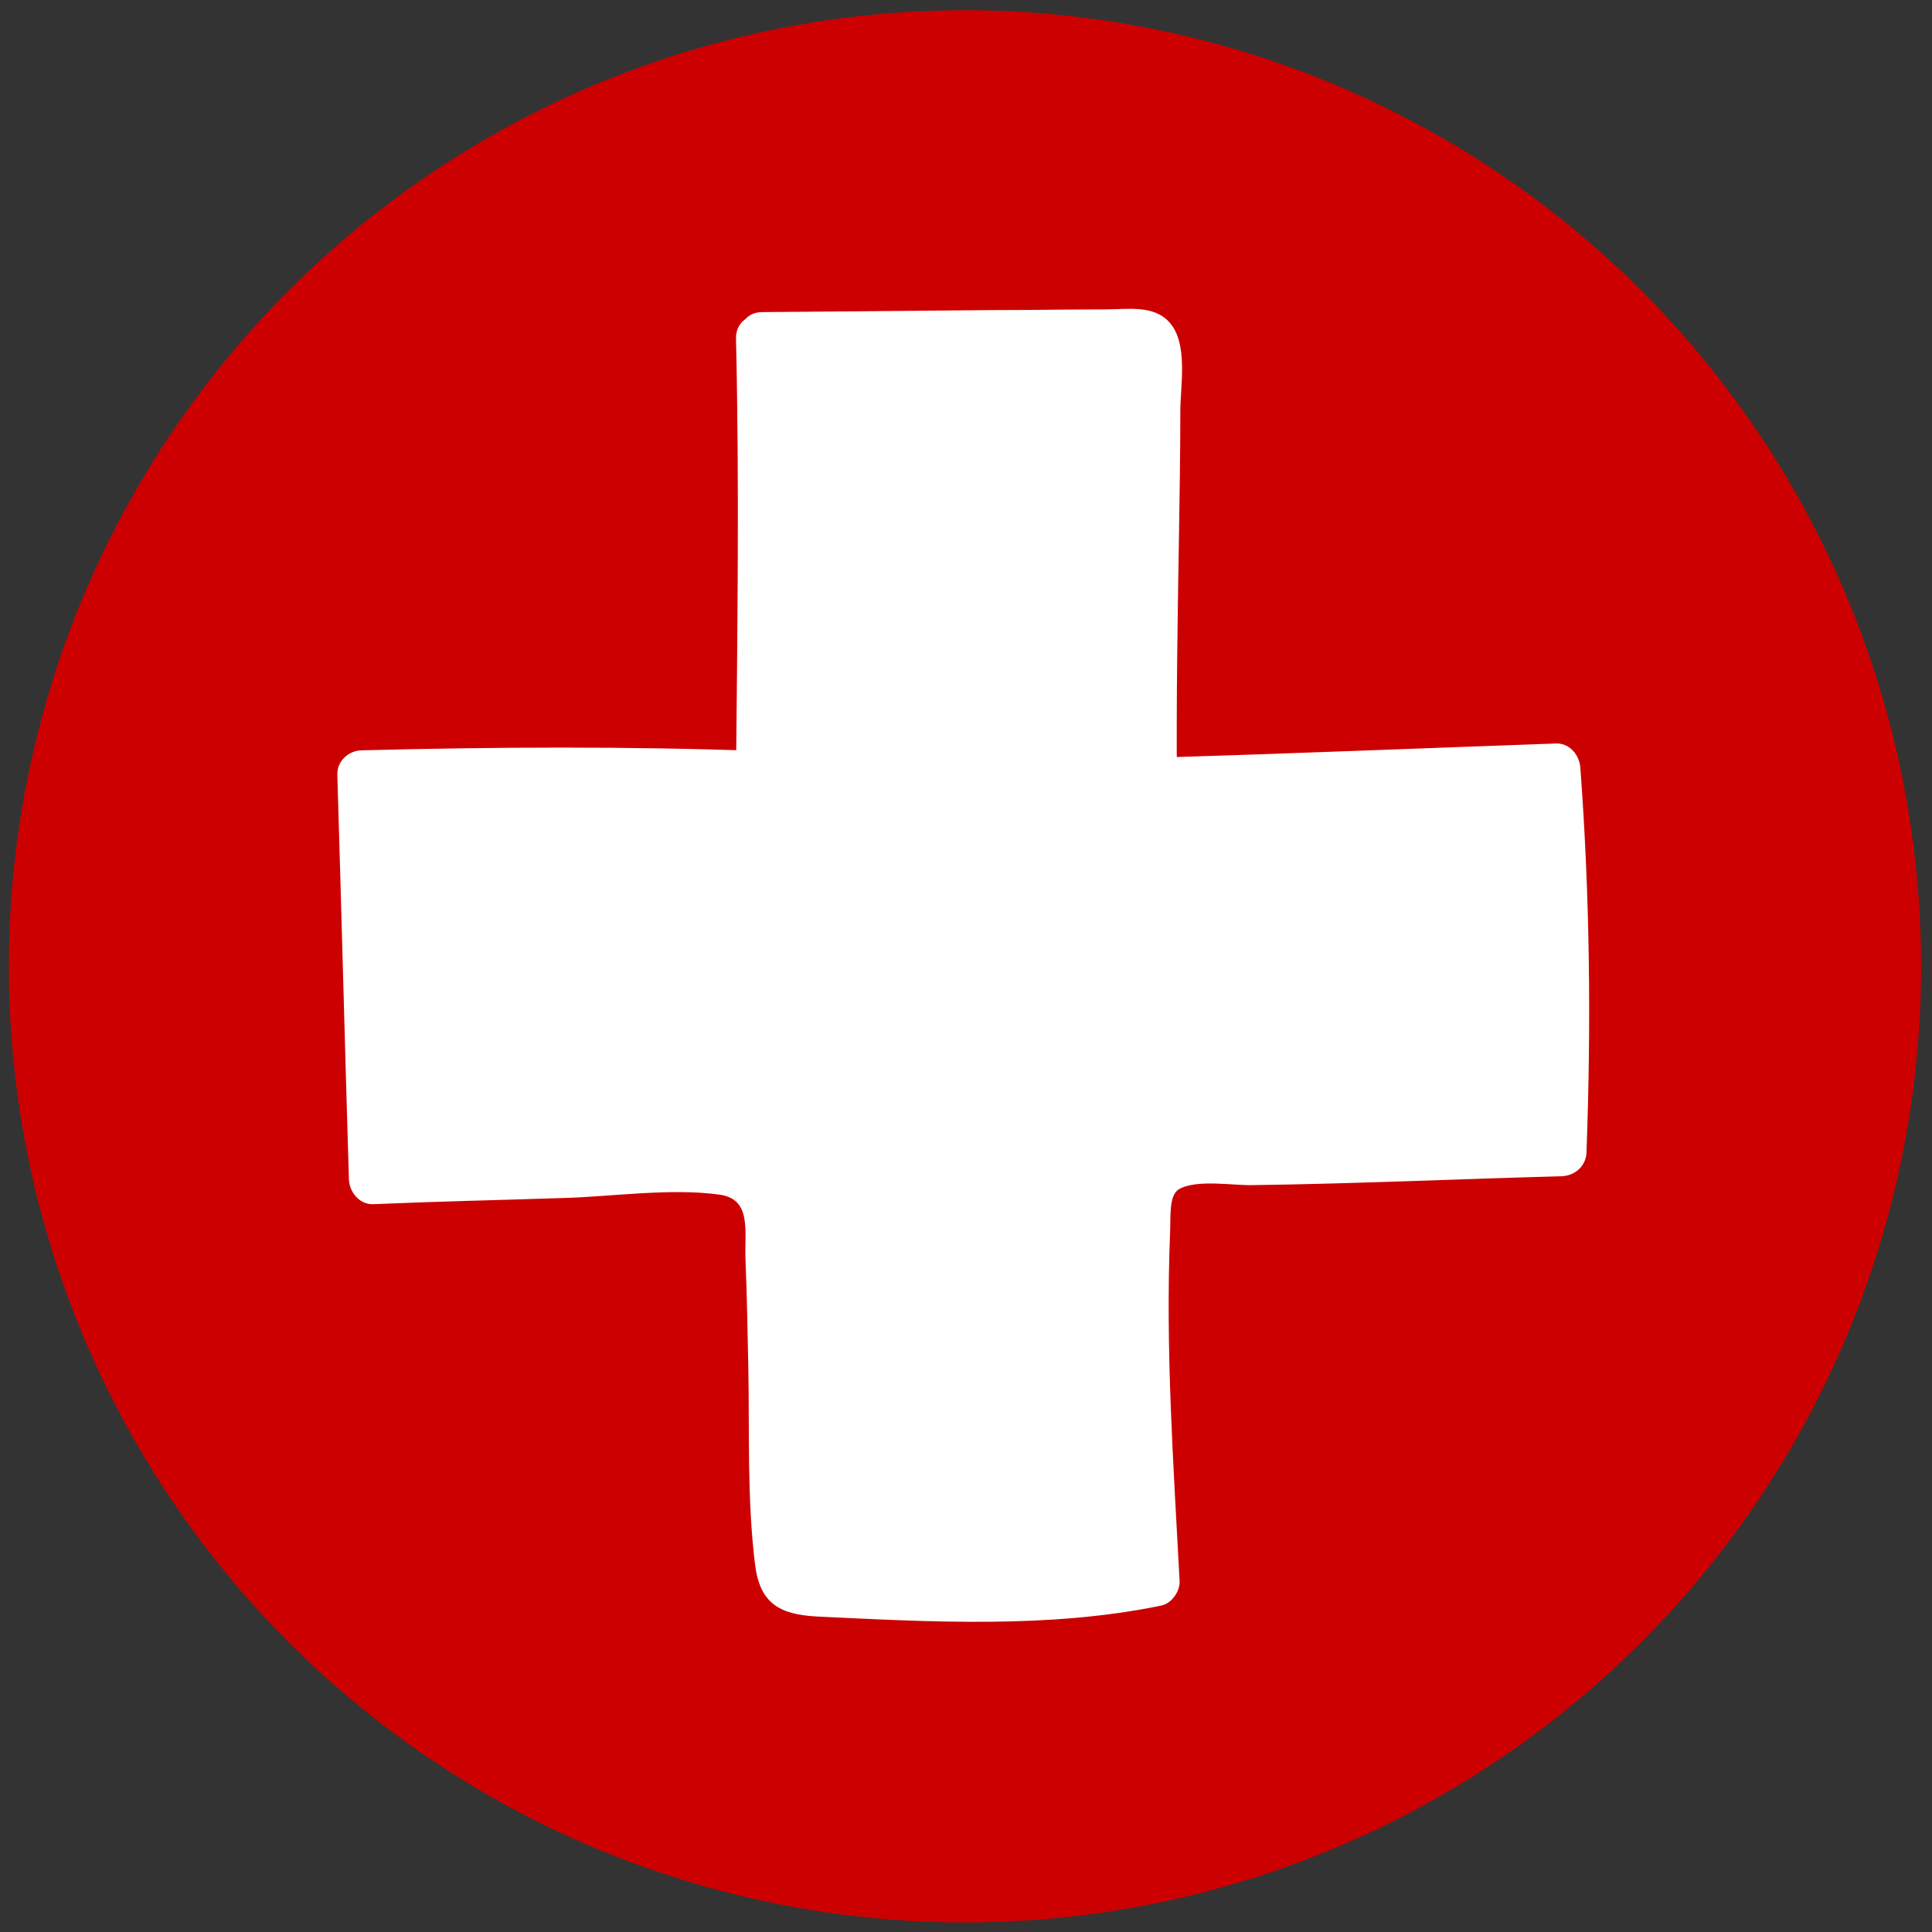 <ns0:svg xmlns:ns0="http://www.w3.org/2000/svg" version="1.1" x="0px" y="0px" viewBox="0 0 283.5 283.5" style="enable-background:new 0 0 283.5 283.5;" xml:space="preserve">
<ns0:rect x="0" y="0" width="283.5" height="283.5" fill="#333333" stroke="none"/>
<ns0:style type="text/css">
	.st0{fill:#FFFFFF;}
	.st1{fill:#CC0000;}
	.st2{fill:#9D9D9C;}
	.st3{fill:#0869B2;}
	.st4{fill:#9B9935;}
</ns0:style>
<ns0:g id="Ebene_1">
	<ns0:circle class="st1" cx="141.6" cy="141.8" r="140.3" />
	<ns0:g>
		<ns0:path class="st0" d="M111.9,49.7c14.4-0.1,40.4-0.4,54.9-0.5c0.8,0,1.6,0,2.2,0.5c0.7,0.6,0.8,1.6,0.8,2.6    c0.2,18-0.6,44.7-0.4,62.7c21.3-0.7,37.9-1.4,59.2-2.1c1.2,15.6,1.5,40.6,0.9,56.3c-15.1,0.4-30.2,0.9-45.3,1.3    c-3.1,0.1-13.2-0.4-14.8,2.2c-2.4,3.8-0.5,42.9,0.3,59.5c-15.3,3.4-35.1,1.6-50.7,1.4c-1.2,0-2.4-0.1-3.2-0.9    c-0.8-0.8-0.9-2-0.9-3c-1.1-17.5-0.7-35.4-1.9-52.9c-0.1-1.5-0.3-3.2-1.5-4.2c-1-0.8-2.3-0.8-3.6-0.8c-20.8,0.1-52.8,1.4-52.8,1.4    l-1.7-59.4c0,0,32.8-0.8,58.5,0.1C111.9,113.8,112.4,69.8,111.9,49.7z" />
		<ns0:g>
			<ns0:path class="st0" d="M111.9,53.3c9.5-0.1,19-0.2,28.6-0.2c5.1,0,10.2-0.1,15.2-0.1c2.3,0,4.5,0,6.8-0.1c1.4,0,4.6,0.8,3.6-0.6     c0.7,1,0,4.7,0,6.1c0,2.9,0,5.9,0,8.8c0,5.5-0.1,11-0.2,16.5c-0.1,10.4-0.3,20.9-0.2,31.3c0,1.9,1.7,3.7,3.6,3.6     c19.7-0.7,39.5-1.5,59.2-2.1c-1.2-1.2-2.4-2.4-3.6-3.6c1.4,18.7,1.6,37.6,0.9,56.3c1.2-1.2,2.4-2.4,3.6-3.6     c-16.1,0.5-32.2,1.1-48.3,1.3c-6.8,0.1-14.5-0.1-16,7.8c-1.5,8.3-0.6,17.4-0.4,25.8c0.3,10.6,0.8,21.2,1.3,31.8     c0.9-1.2,1.8-2.3,2.7-3.5c-8.8,1.8-17.8,2-26.8,1.9c-4.6-0.1-9.1-0.2-13.7-0.4c-2-0.1-8.3,0.8-9.9-0.5     c-1.5-1.3-0.6-11.8-0.6-13.9c-0.2-5.1-0.3-10.2-0.4-15.4c-0.2-8.2,1-18.3-1.2-26.2c-1.5-5.3-5.3-6.1-10.3-6.1     c-7.4,0-14.7,0.2-22.1,0.4c-9.6,0.3-19.2,0.6-28.8,0.9c1.2,1.2,2.4,2.4,3.6,3.6c-0.6-19.8-1.1-39.6-1.7-59.4     c-1.2,1.2-2.4,2.4-3.6,3.6c19.5-0.5,39-0.6,58.5,0.1c2,0.1,3.6-1.7,3.6-3.6c0.3-21.4,0.5-42.8,0-64.1c-0.1-4.7-7.4-4.7-7.3,0     c0.5,21.4,0.2,42.8,0,64.1c1.2-1.2,2.4-2.4,3.6-3.6c-19.5-0.7-39-0.6-58.5-0.1c-1.9,0-3.7,1.6-3.6,3.6     c0.6,19.8,1.1,39.6,1.7,59.4c0.1,1.9,1.6,3.7,3.6,3.6c9.2-0.4,18.5-0.6,27.7-0.9c7.4-0.2,15.8-1.5,23.1-0.5     c4.8,0.7,3.6,5.4,3.8,9.7c0.2,5.1,0.3,10.2,0.4,15.3c0.2,9.7-0.2,19.7,1,29.3c0.7,5.6,3.5,7.3,9,7.6c16.7,0.8,34.1,1.8,50.6-1.6     c1.5-0.3,2.7-2,2.7-3.5c-0.9-17-2.1-34.2-1.4-51.3c0.1-2.3-0.2-5.4,1.3-6.3c2.6-1.5,8.1-0.5,10.9-0.6c15.1-0.2,30.2-0.9,45.3-1.3     c2-0.1,3.6-1.6,3.6-3.6c0.7-18.7,0.5-37.6-0.9-56.3c-0.1-1.9-1.6-3.7-3.6-3.6c-19.7,0.7-39.5,1.5-59.2,2.1     c1.2,1.2,2.4,2.4,3.6,3.6c-0.1-12,0.1-24.1,0.3-36.1c0.1-6.1,0.2-12.2,0.2-18.4c0-3.7,1.2-9.9-1.6-13c-2.3-2.6-6.2-1.9-9.4-1.9     c-5.5,0-11,0.1-16.4,0.1c-11.4,0.1-22.8,0.2-34.2,0.3C107.2,46.1,107.2,53.3,111.9,53.3z" />
		</ns0:g>
	</ns0:g>
</ns0:g>
<ns0:g id="Layer_2">
</ns0:g>
<ns0:g id="Layer_3">
</ns0:g>
</ns0:svg>